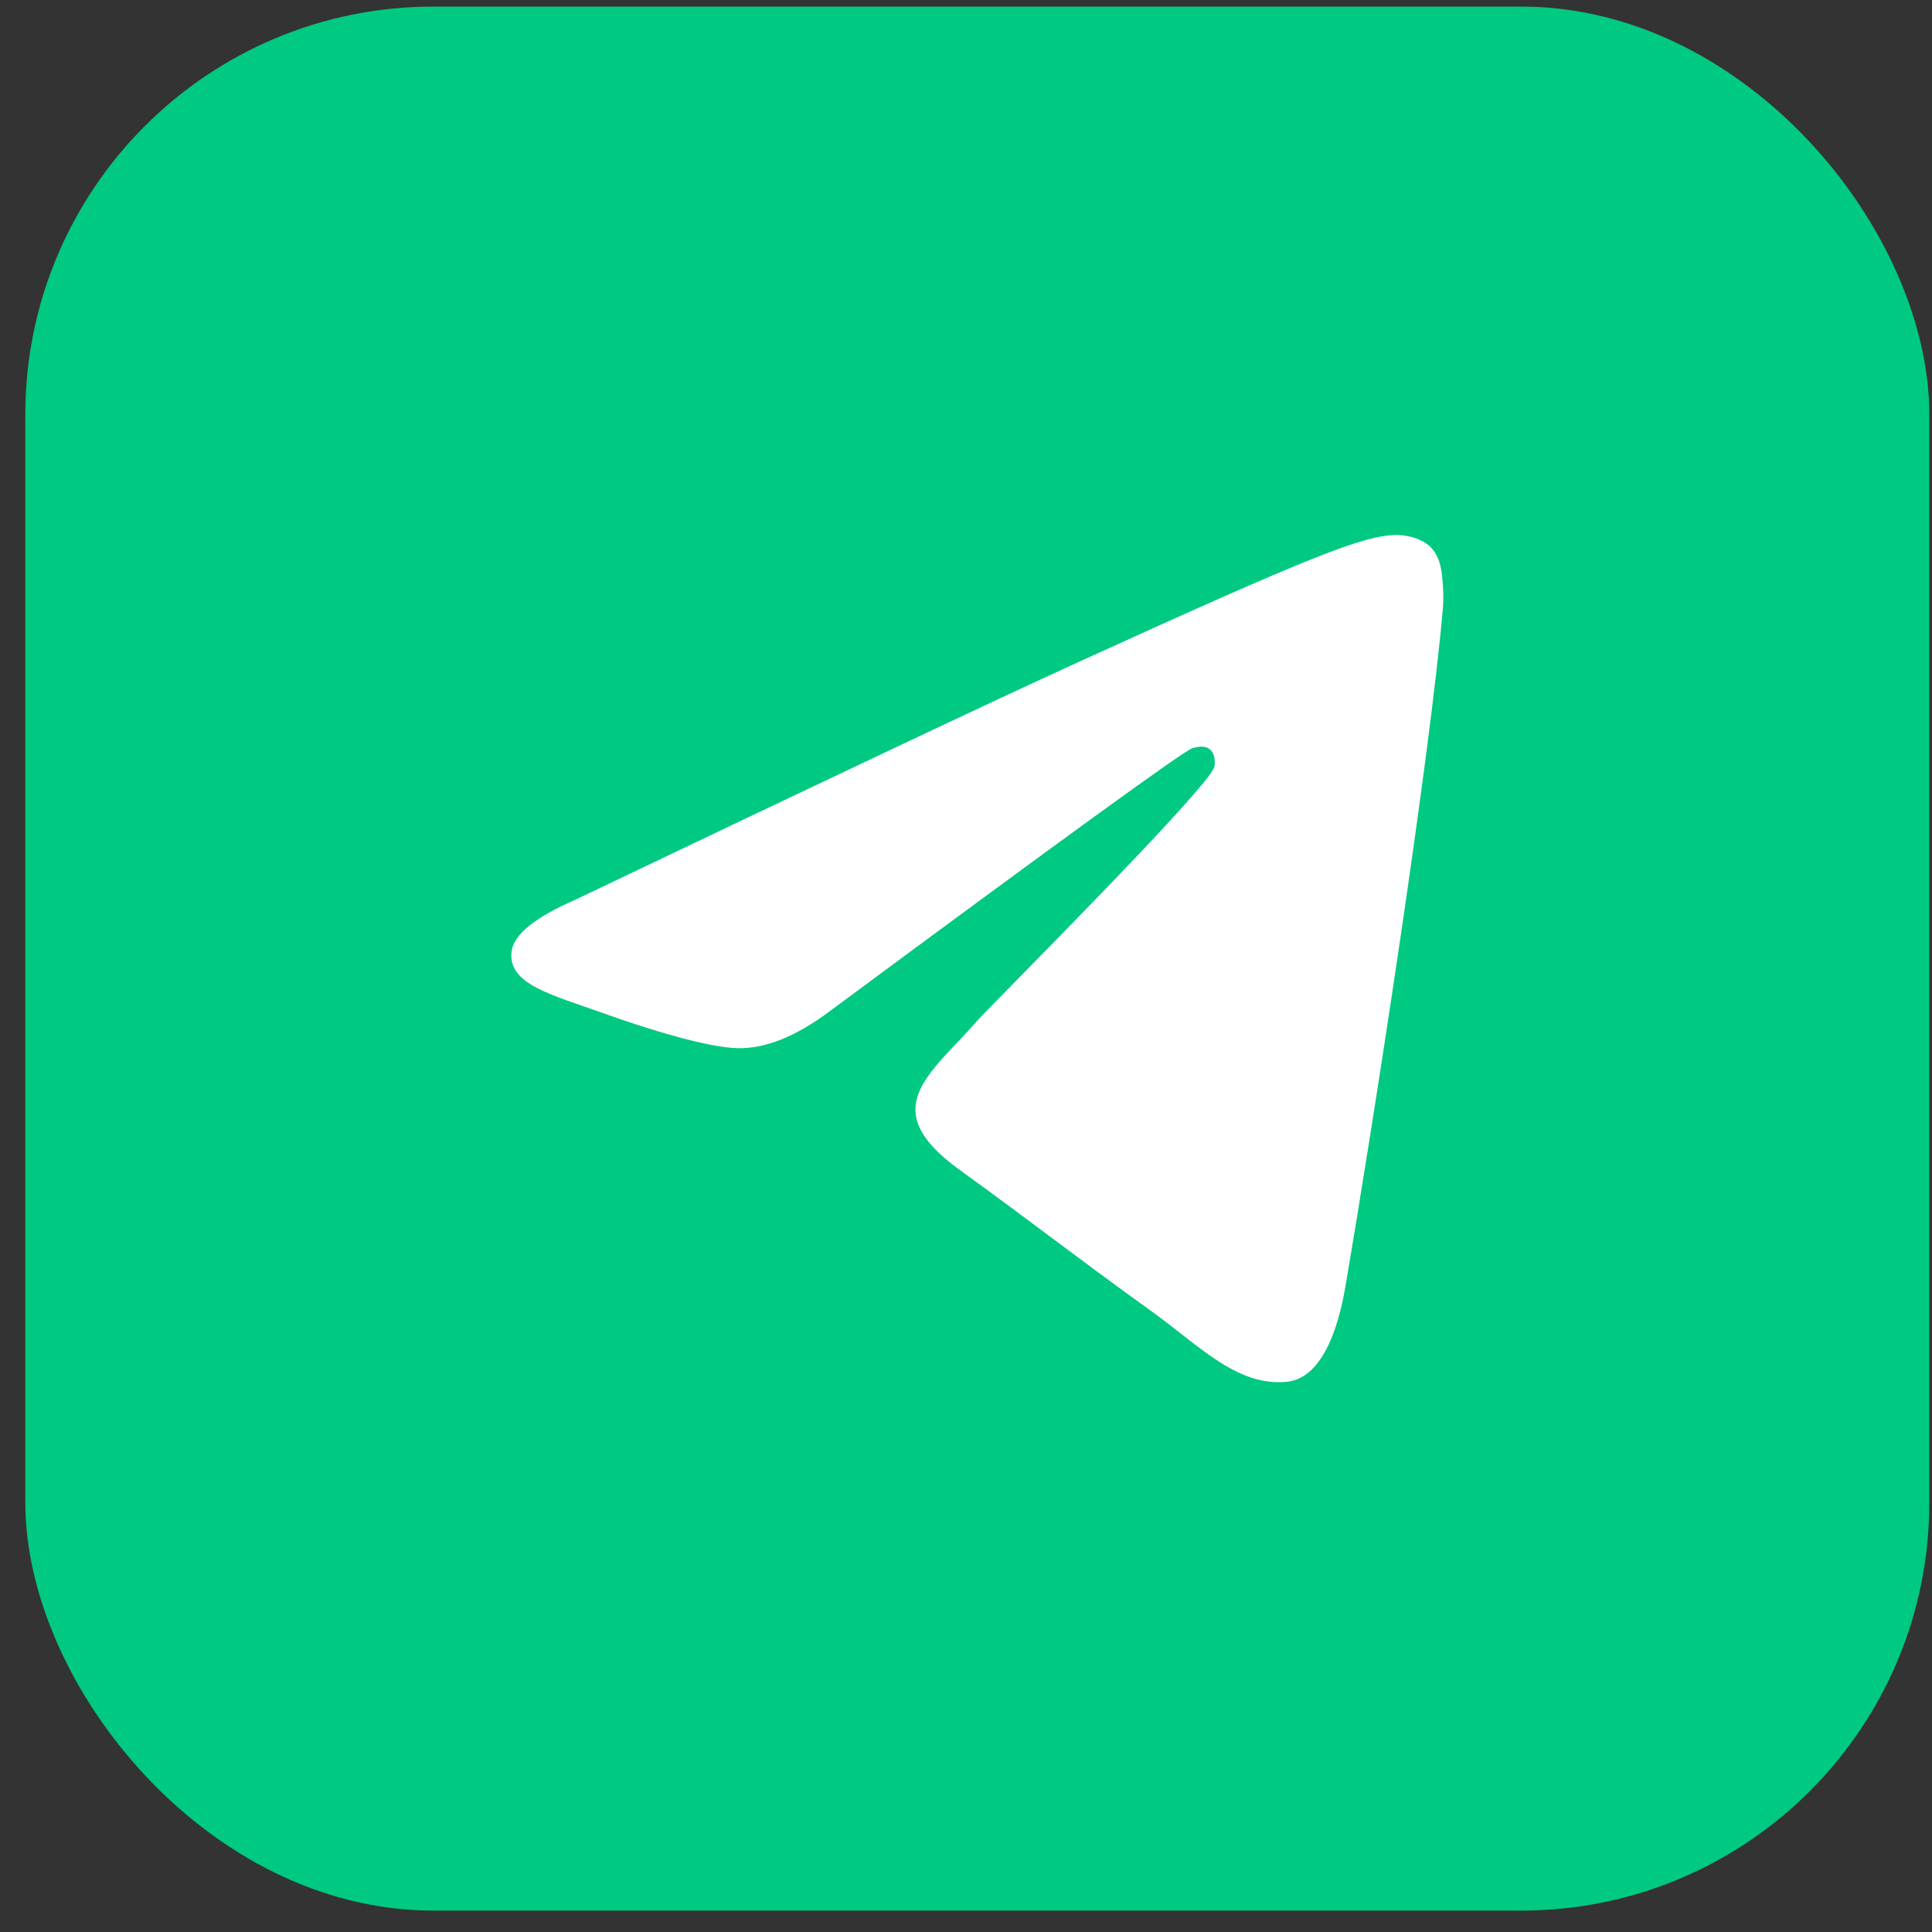 <?xml version="1.0" encoding="UTF-8"?> <svg xmlns="http://www.w3.org/2000/svg" width="41" height="41" viewBox="0 0 41 41" fill="none"><rect x="0" y="0" width="41" height="41" fill="#333333" stroke="none"/><rect x="0.537" y="0.14" width="40.406" height="40.406" rx="8.658" fill="#00C981"></rect><path d="M12.211 19.093C17.521 16.556 21.061 14.883 22.831 14.075C27.891 11.767 28.941 11.366 29.627 11.353C29.777 11.35 30.113 11.391 30.332 11.585C30.514 11.749 30.566 11.971 30.591 12.126C30.614 12.282 30.645 12.636 30.62 12.913C30.346 16.072 29.16 23.737 28.556 27.275C28.303 28.772 27.799 29.274 27.313 29.323C26.254 29.43 25.452 28.557 24.427 27.82C22.825 26.668 21.92 25.95 20.364 24.826C18.565 23.526 19.732 22.811 20.756 21.644C21.024 21.338 25.685 16.689 25.773 16.267C25.785 16.215 25.796 16.018 25.688 15.914C25.583 15.81 25.426 15.846 25.312 15.874C25.15 15.914 22.592 17.77 17.629 21.444C16.904 21.991 16.246 22.258 15.654 22.244C15.005 22.229 13.753 21.841 12.823 21.509C11.684 21.102 10.777 20.887 10.856 20.197C10.896 19.837 11.349 19.469 12.211 19.093Z" fill="white"></path></svg> 